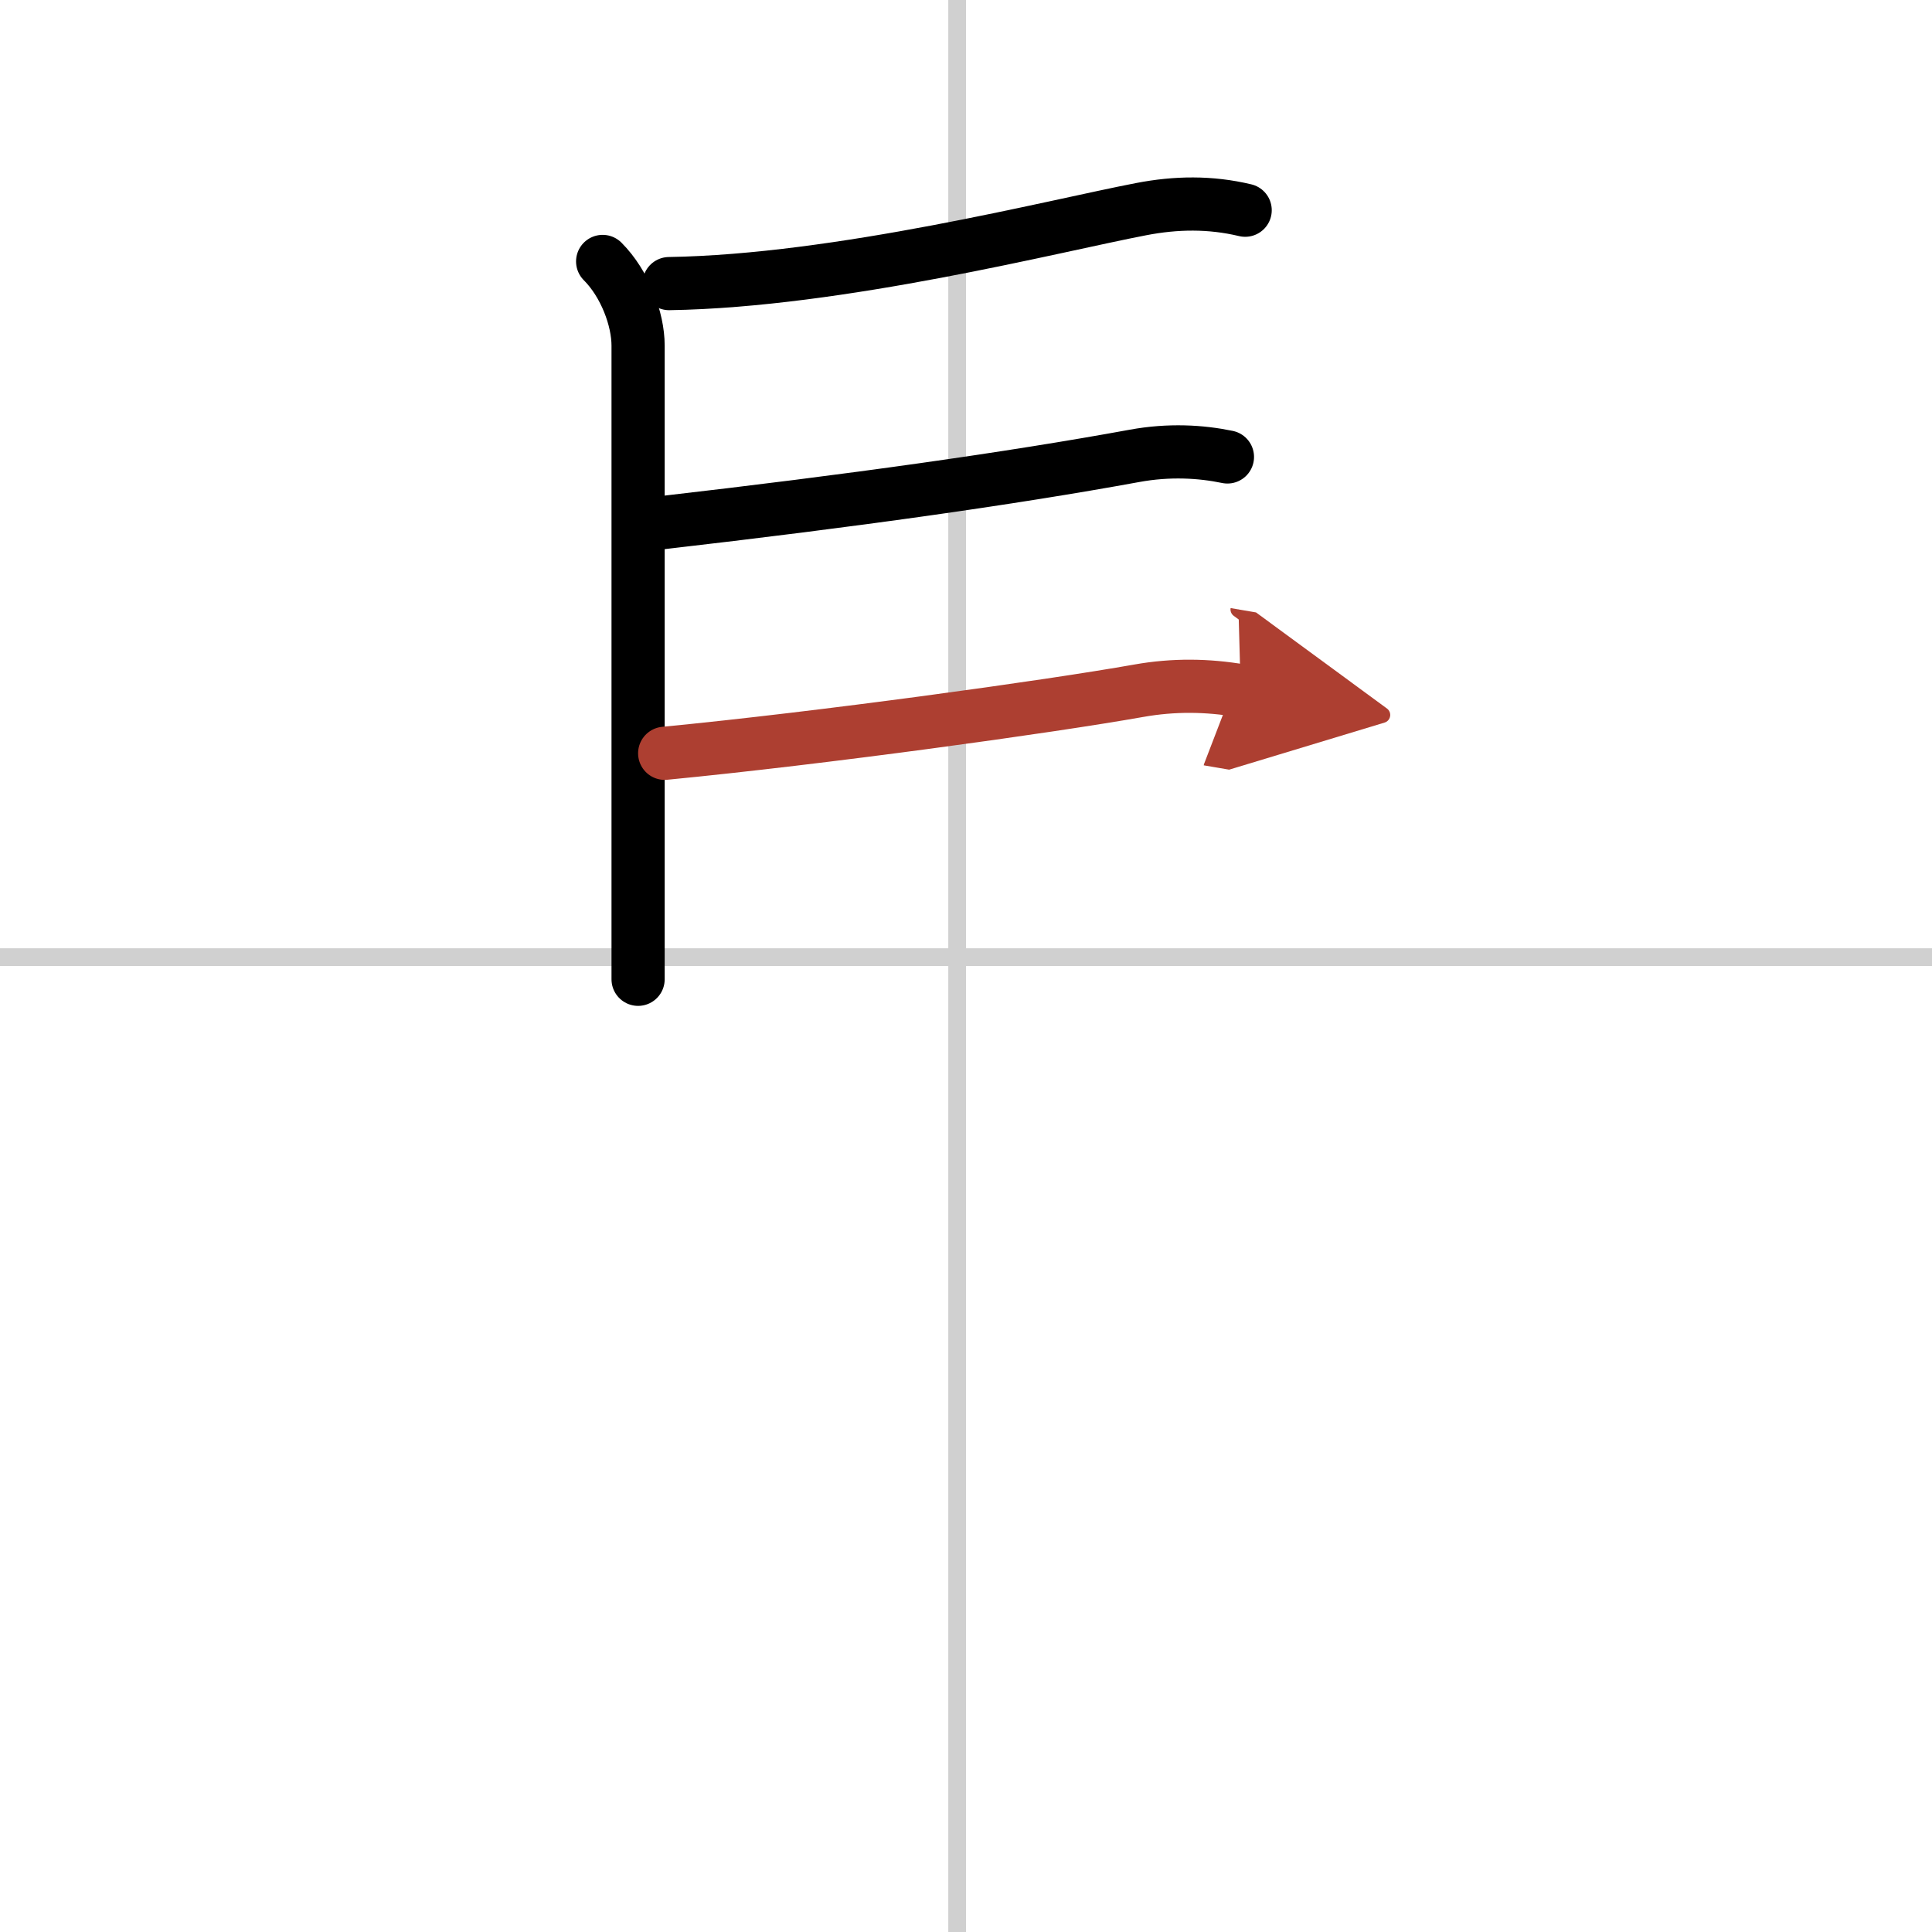 <svg width="400" height="400" viewBox="0 0 109 109" xmlns="http://www.w3.org/2000/svg"><defs><marker id="a" markerWidth="4" orient="auto" refX="1" refY="5" viewBox="0 0 10 10"><polyline points="0 0 10 5 0 10 1 5" fill="#ad3f31" stroke="#ad3f31"/></marker></defs><g fill="none" stroke="#000" stroke-linecap="round" stroke-linejoin="round" stroke-width="3"><rect width="100%" height="100%" fill="#fff" stroke="#fff"/><line x1="54" x2="54" y2="109" stroke="#d0d0d0" stroke-width="1"/><line x2="109" y1="54" y2="54" stroke="#d0d0d0" stroke-width="1"/><path d="M34,14.75C35.25,16,36,18,36,19.5s0,33.5,0,35.75"/><path d="m37.75 16c9.6-0.15 21.73-3.26 26.63-4.2 1.97-0.38 3.9-0.41 5.87 0.06"/><path d="M37.25,29.5C48.12,28.25,57,27,64,25.72c1.96-0.36,3.76-0.25,5.25,0.06"/><path d="m37.5 42.5c8.88-0.86 21.62-2.62 26.75-3.53 1.97-0.35 3.88-0.32 5.75 0" marker-end="url(#a)" stroke="#ad3f31"/></g></svg>
